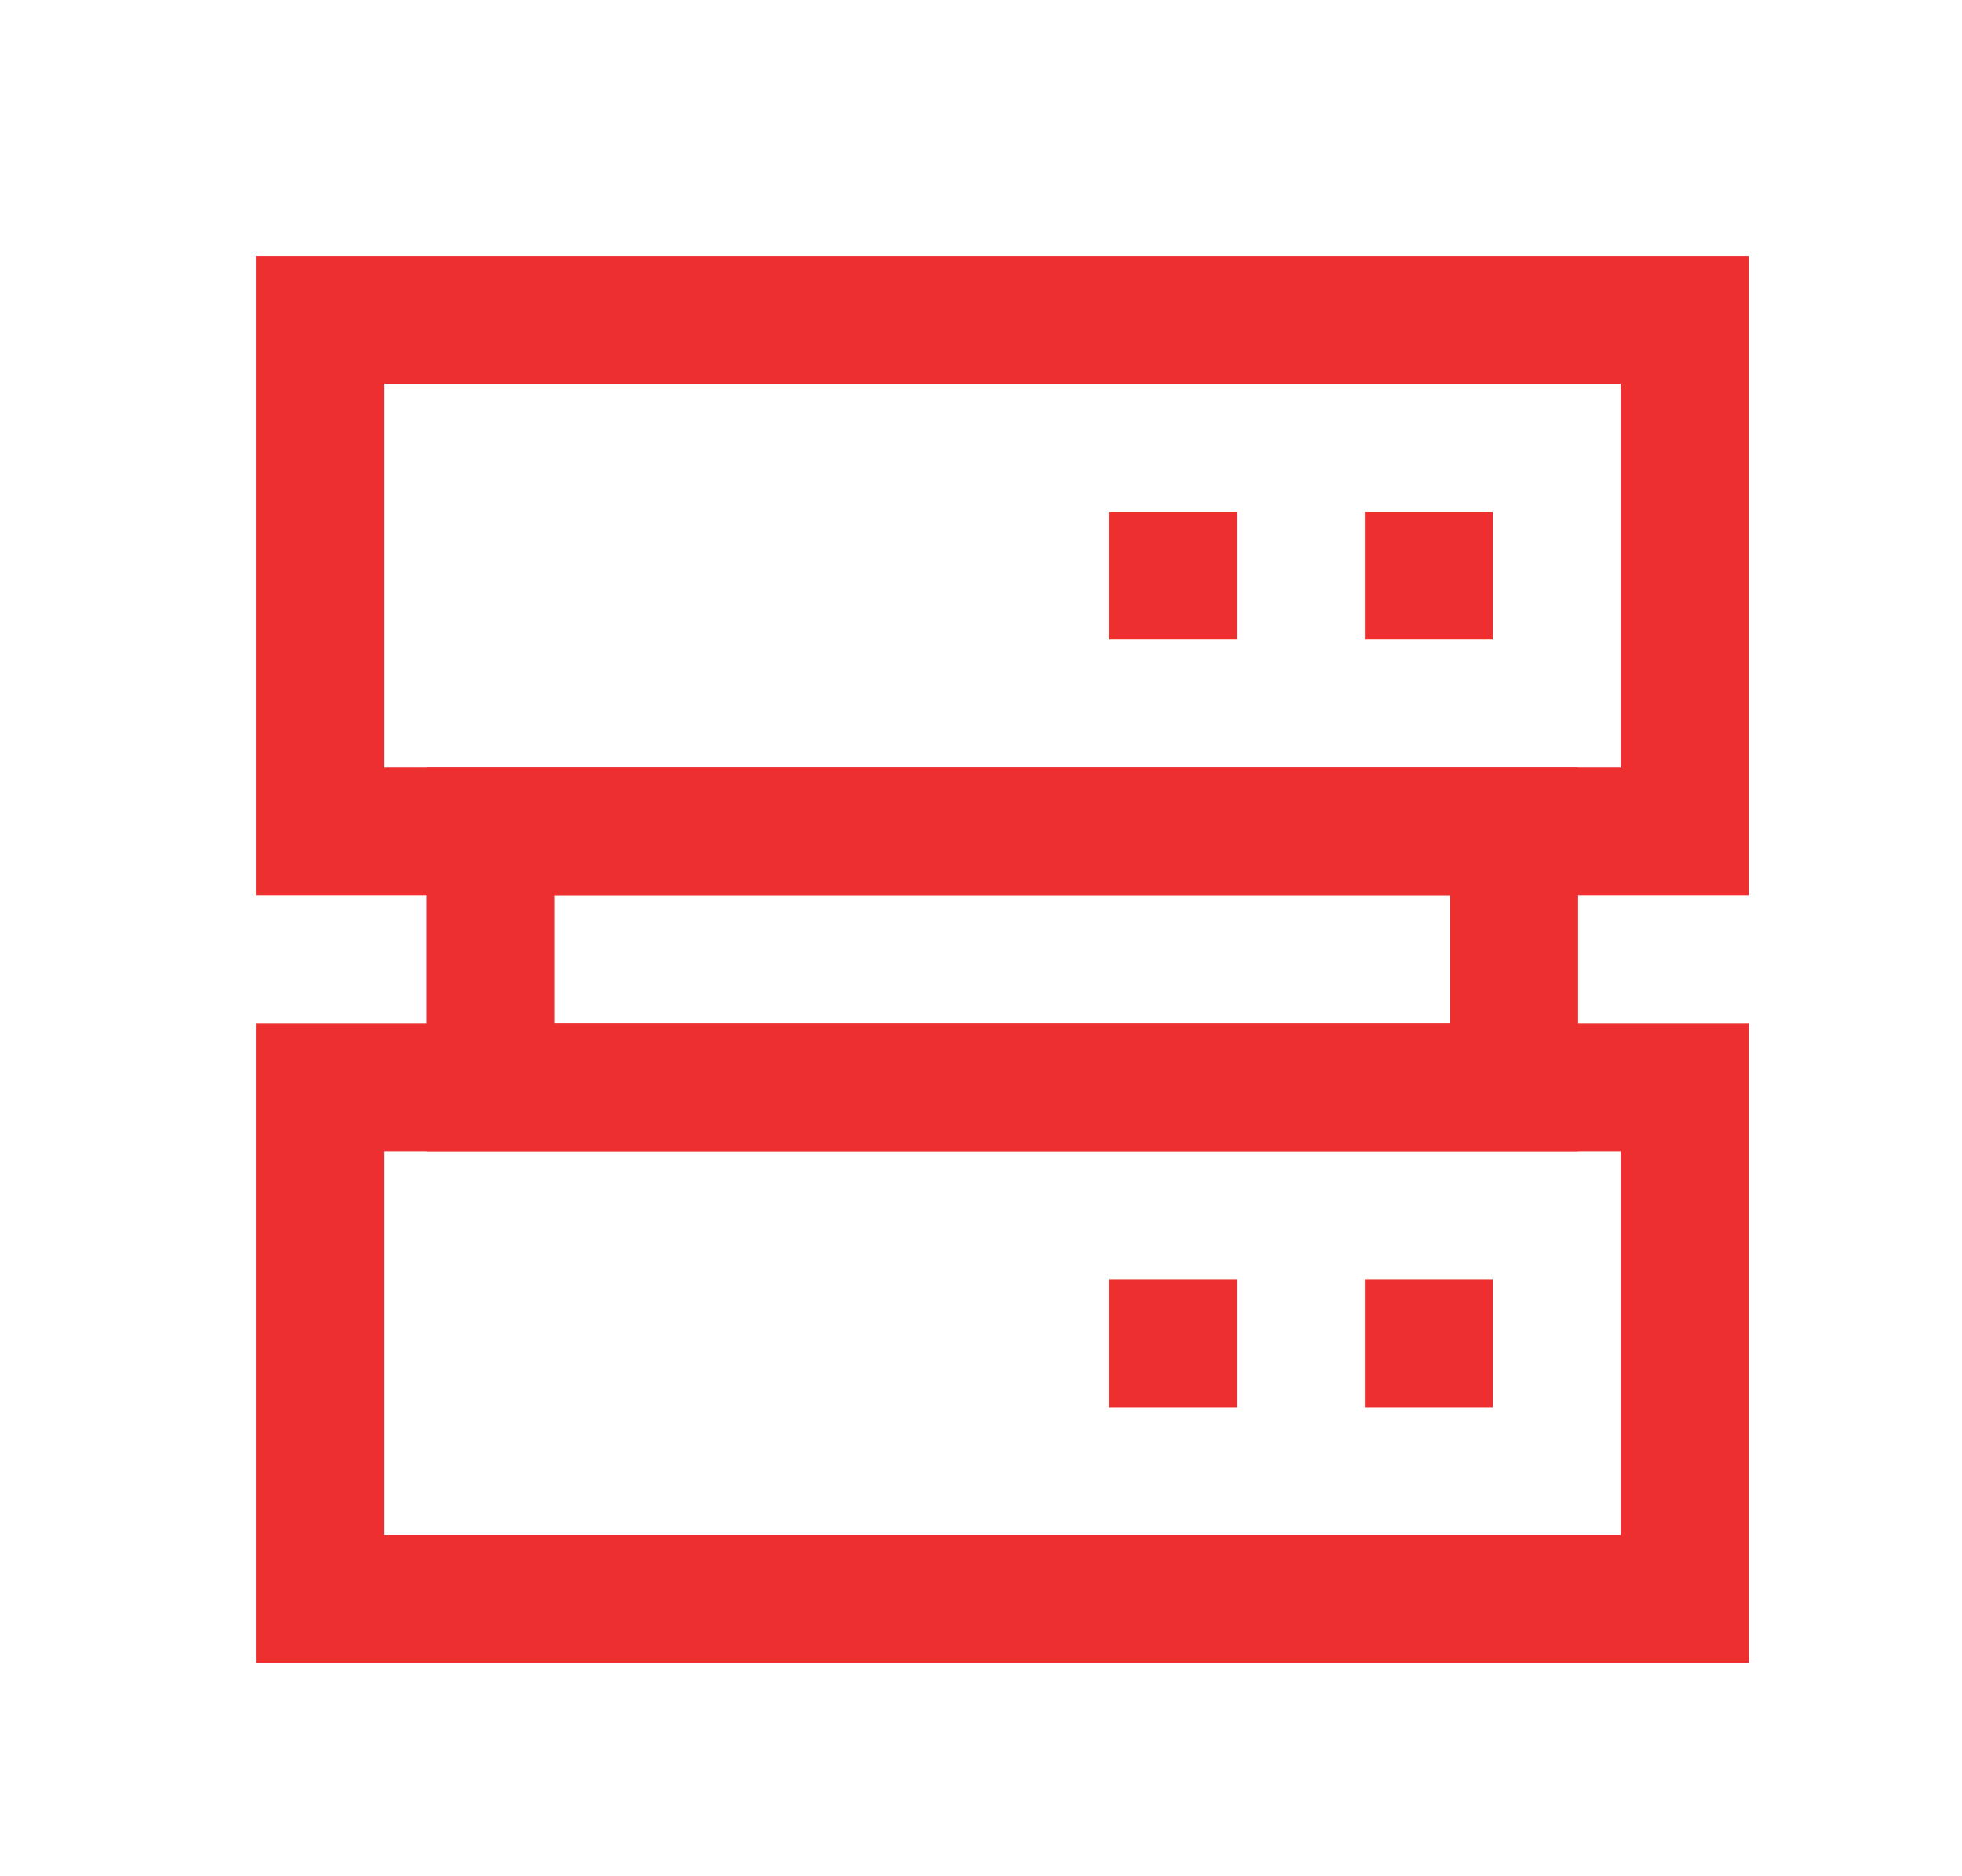 <svg width="46" height="44" viewBox="0 0 46 44" fill="none" xmlns="http://www.w3.org/2000/svg">
<rect width="46" height="44" fill="white"/>
<rect x="7.5" y="25.5" width="32" height="12" stroke="#ED302F" stroke-width="3"/>
<rect x="1.5" y="-1.5" width="24" height="6" transform="matrix(1 0 0 -1 10 24)" stroke="#ED302F" stroke-width="3"/>
<rect x="32" y="30" width="3" height="3" fill="#ED302F"/>
<rect x="26" y="30" width="3" height="3" fill="#ED302F"/>
<rect x="7.5" y="7.5" width="32" height="12" stroke="#ED302F" stroke-width="3"/>
<rect x="32" y="12" width="3" height="3" fill="#ED302F"/>
<rect x="26" y="12" width="3" height="3" fill="#ED302F"/>
</svg>
